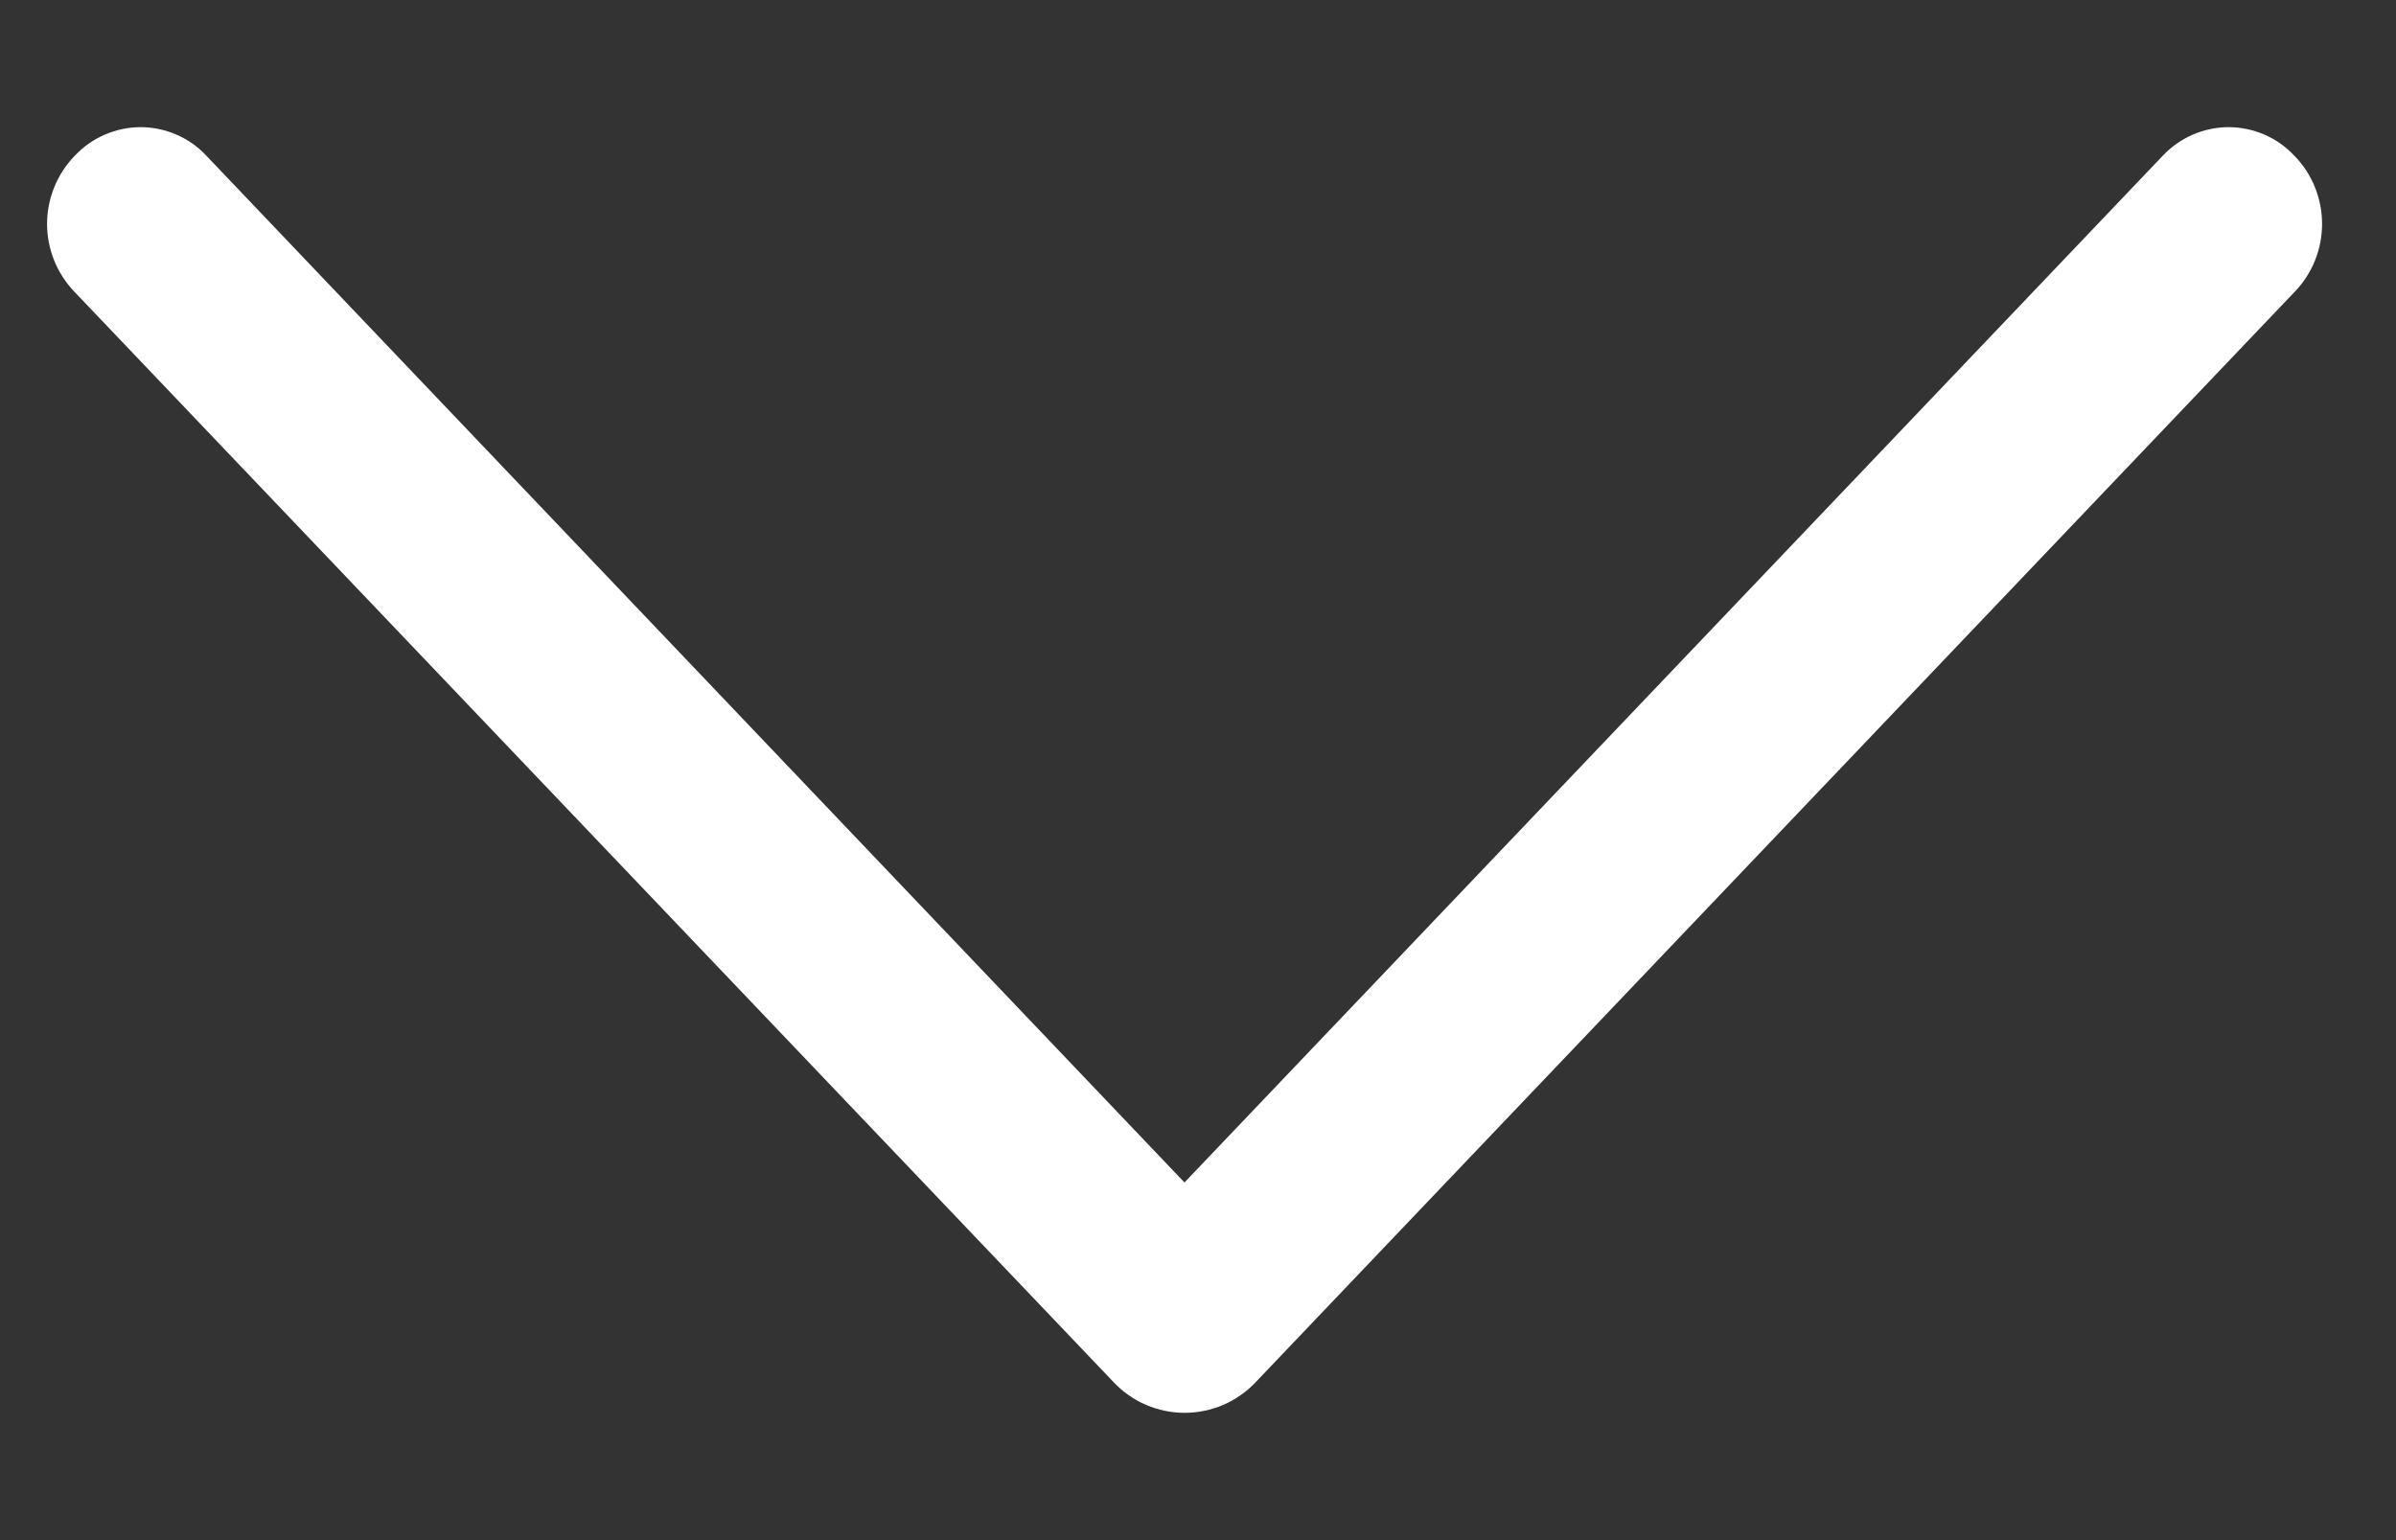 <svg width="14" height="9" viewBox="0 0 14 9" fill="none" xmlns="http://www.w3.org/2000/svg">
<rect x="0" y="0" width="14" height="9" fill="#333333" stroke="none"/>
<path d="M7.336 8.078L13.41 1.703C13.512 1.597 13.568 1.455 13.568 1.309C13.568 1.162 13.512 1.02 13.41 0.914L13.403 0.907C13.354 0.855 13.295 0.814 13.23 0.786C13.164 0.758 13.093 0.743 13.022 0.743C12.951 0.743 12.88 0.758 12.814 0.786C12.749 0.814 12.69 0.855 12.64 0.907L6.921 6.91L1.203 0.907C1.154 0.855 1.095 0.814 1.029 0.786C0.964 0.758 0.893 0.743 0.822 0.743C0.75 0.743 0.68 0.758 0.614 0.786C0.549 0.814 0.489 0.855 0.44 0.907L0.433 0.914C0.332 1.02 0.275 1.162 0.275 1.309C0.275 1.455 0.332 1.597 0.433 1.703L6.508 8.078C6.561 8.134 6.625 8.179 6.697 8.21C6.768 8.24 6.844 8.256 6.922 8.256C6.999 8.256 7.076 8.24 7.147 8.21C7.218 8.179 7.283 8.134 7.336 8.078Z" fill="white"/>
</svg>
